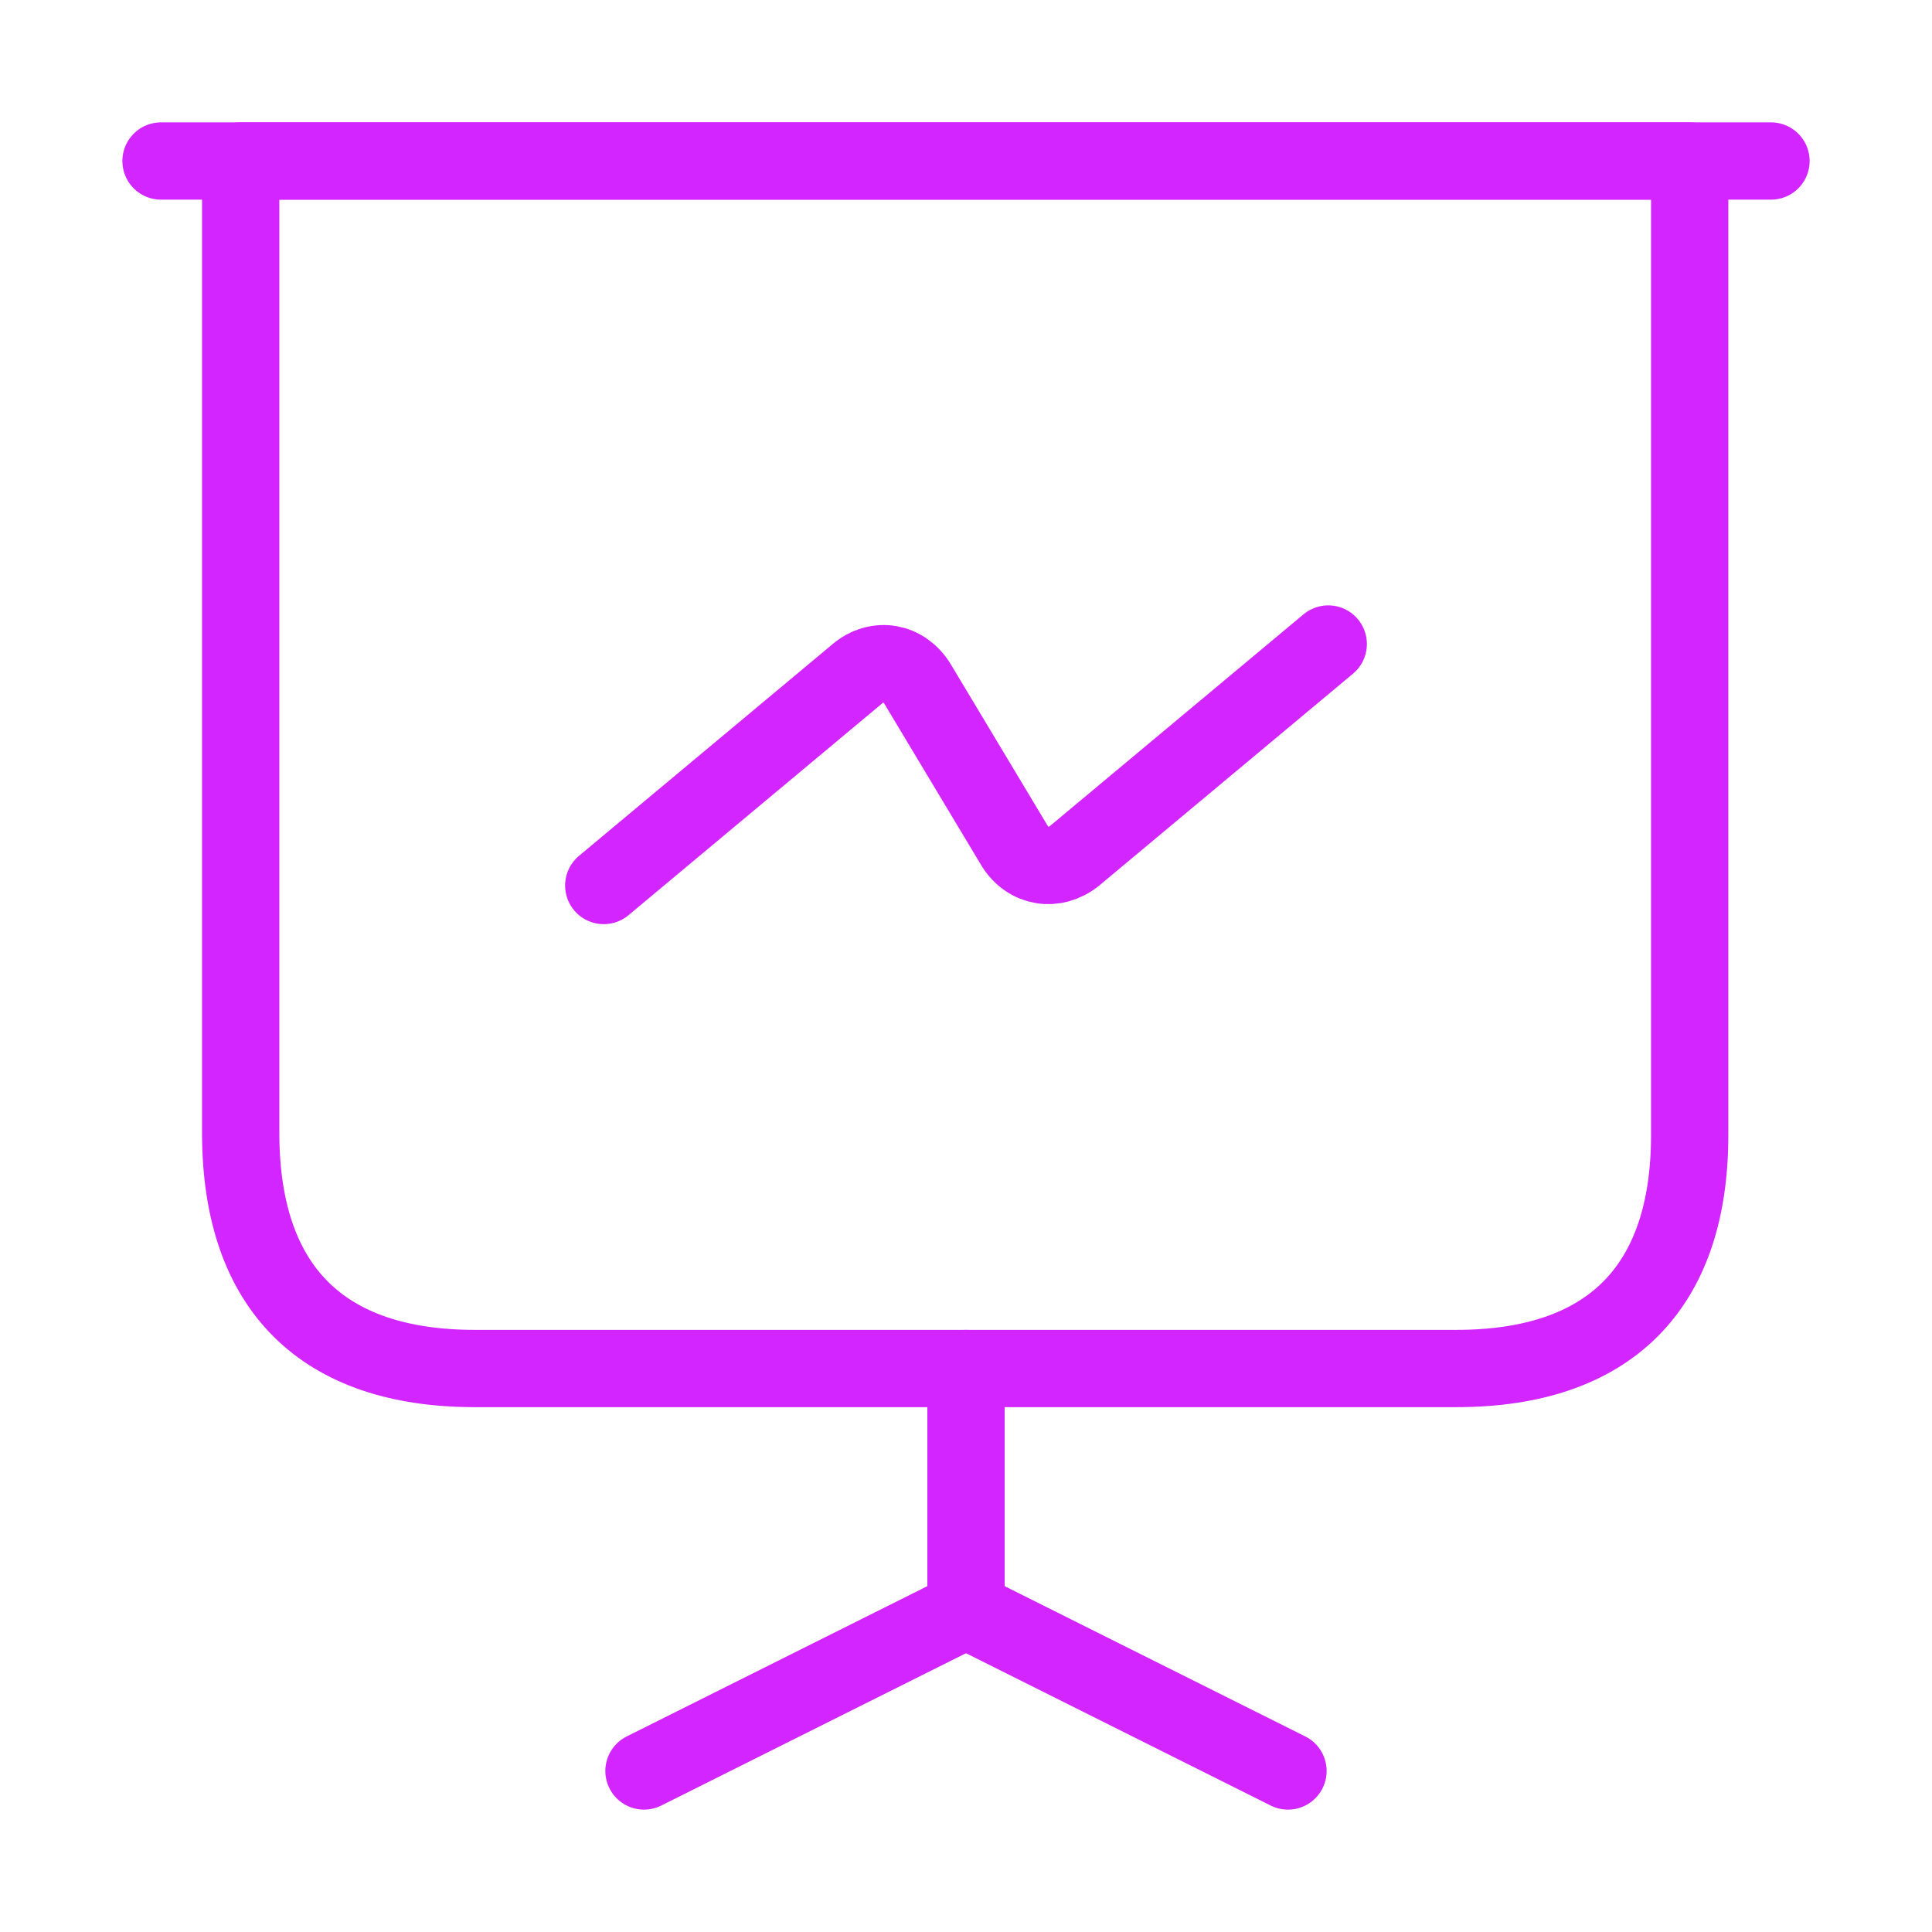 <svg width="50" height="50" viewBox="0 0 50 50" fill="none" xmlns="http://www.w3.org/2000/svg">
<path d="M12.291 35.417H37.687C41.646 35.417 43.729 33.333 43.729 29.375V4.167H6.229V29.375C6.25 33.333 8.333 35.417 12.291 35.417Z" stroke="#D325FF" stroke-width="2" stroke-miterlimit="10" stroke-linecap="round" stroke-linejoin="round"/>
<path d="M4.167 4.167H45.833" stroke="#D325FF" stroke-width="2" stroke-miterlimit="10" stroke-linecap="round" stroke-linejoin="round"/>
<path d="M16.666 45.833L25 41.667V35.417" stroke="#D325FF" stroke-width="2" stroke-miterlimit="10" stroke-linecap="round" stroke-linejoin="round"/>
<path d="M33.333 45.833L25 41.667" stroke="#D325FF" stroke-width="2" stroke-miterlimit="10" stroke-linecap="round" stroke-linejoin="round"/>
<path d="M15.625 22.917L22.188 17.438C22.708 17 23.396 17.125 23.75 17.708L26.25 21.875C26.604 22.458 27.292 22.563 27.812 22.146L34.375 16.667" stroke="#D325FF" stroke-width="2" stroke-miterlimit="10" stroke-linecap="round" stroke-linejoin="round"/>
</svg>
